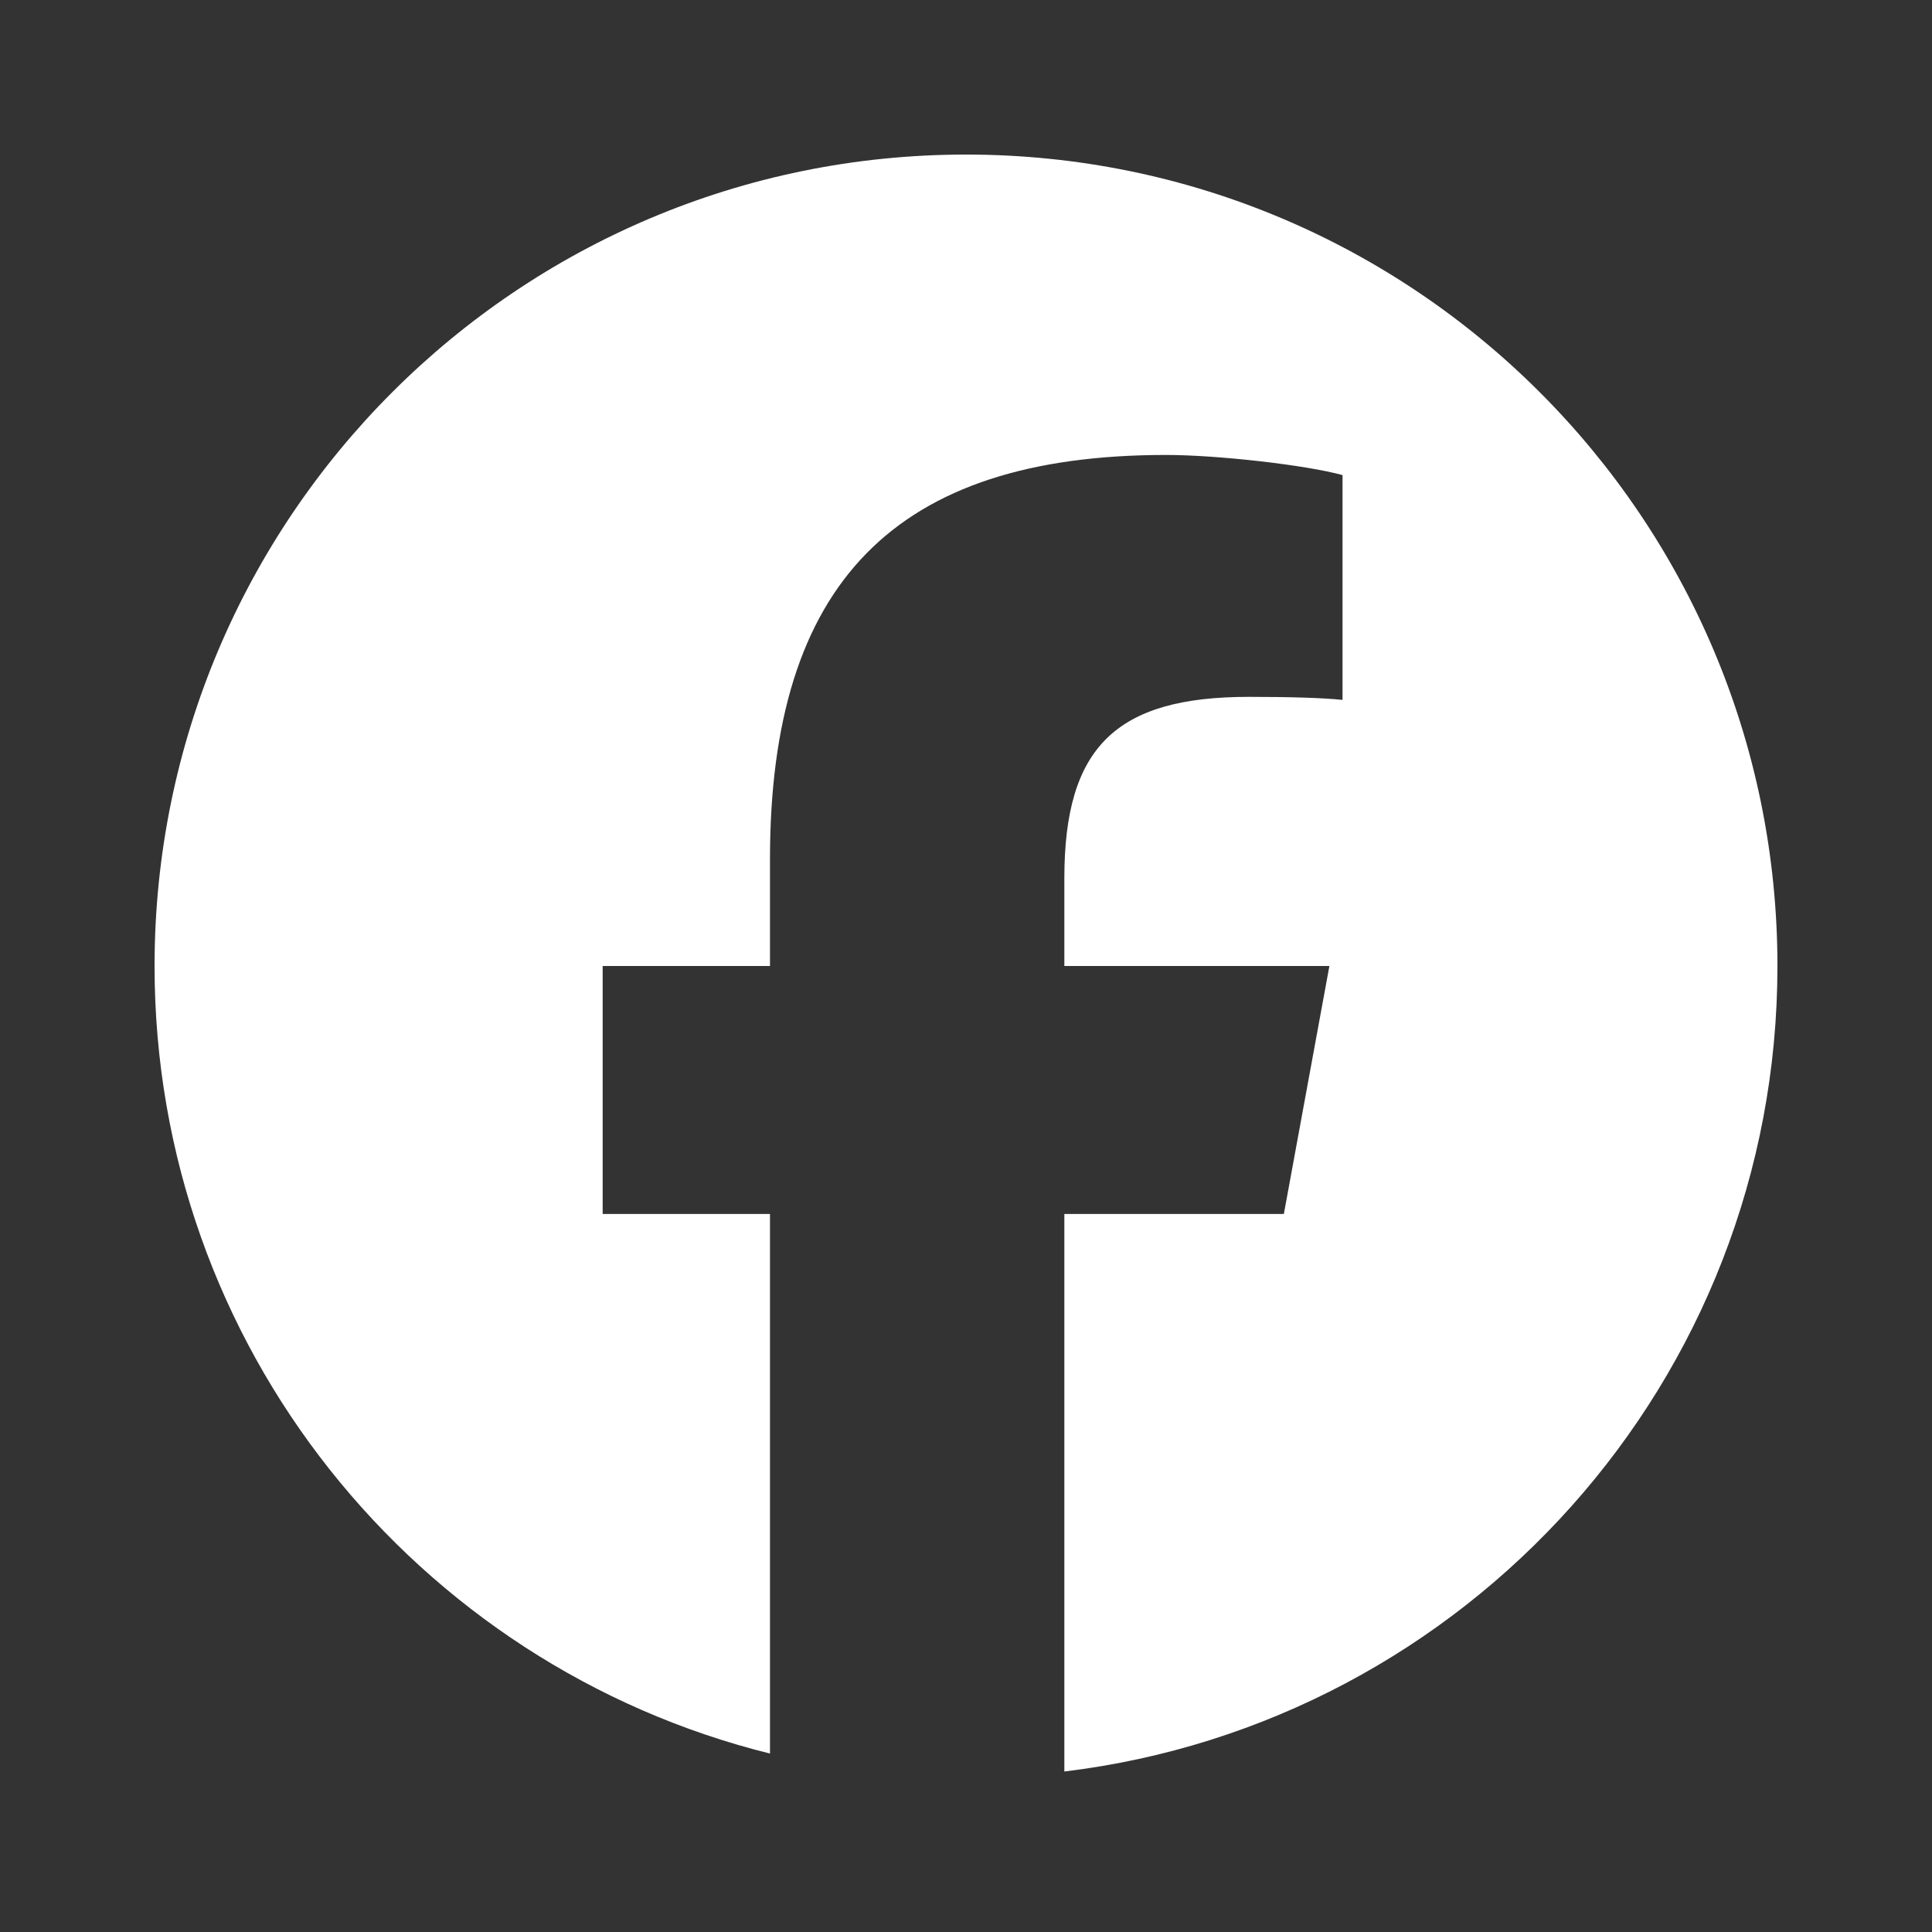 <svg width="500" height="500" viewBox="0 0 500 500" fill="none" xmlns="http://www.w3.org/2000/svg">
<rect x="0" y="0" width="500" height="500" fill="#333333" stroke="none"/>
<path d="M460 250C460 134.021 365.979 40 250 40C134.021 40 40 134.021 40 250C40 348.482 107.805 431.121 199.272 453.818V314.176H155.97V250H199.272V222.347C199.272 150.872 231.621 117.742 301.794 117.742C315.1 117.742 338.057 120.354 347.448 122.958V181.128C342.492 180.608 333.882 180.347 323.189 180.347C288.758 180.347 275.452 193.392 275.452 227.303V250H344.046L332.261 314.176H275.452V458.463C379.419 445.905 460 357.369 460 250Z" fill="white"/>
</svg>

